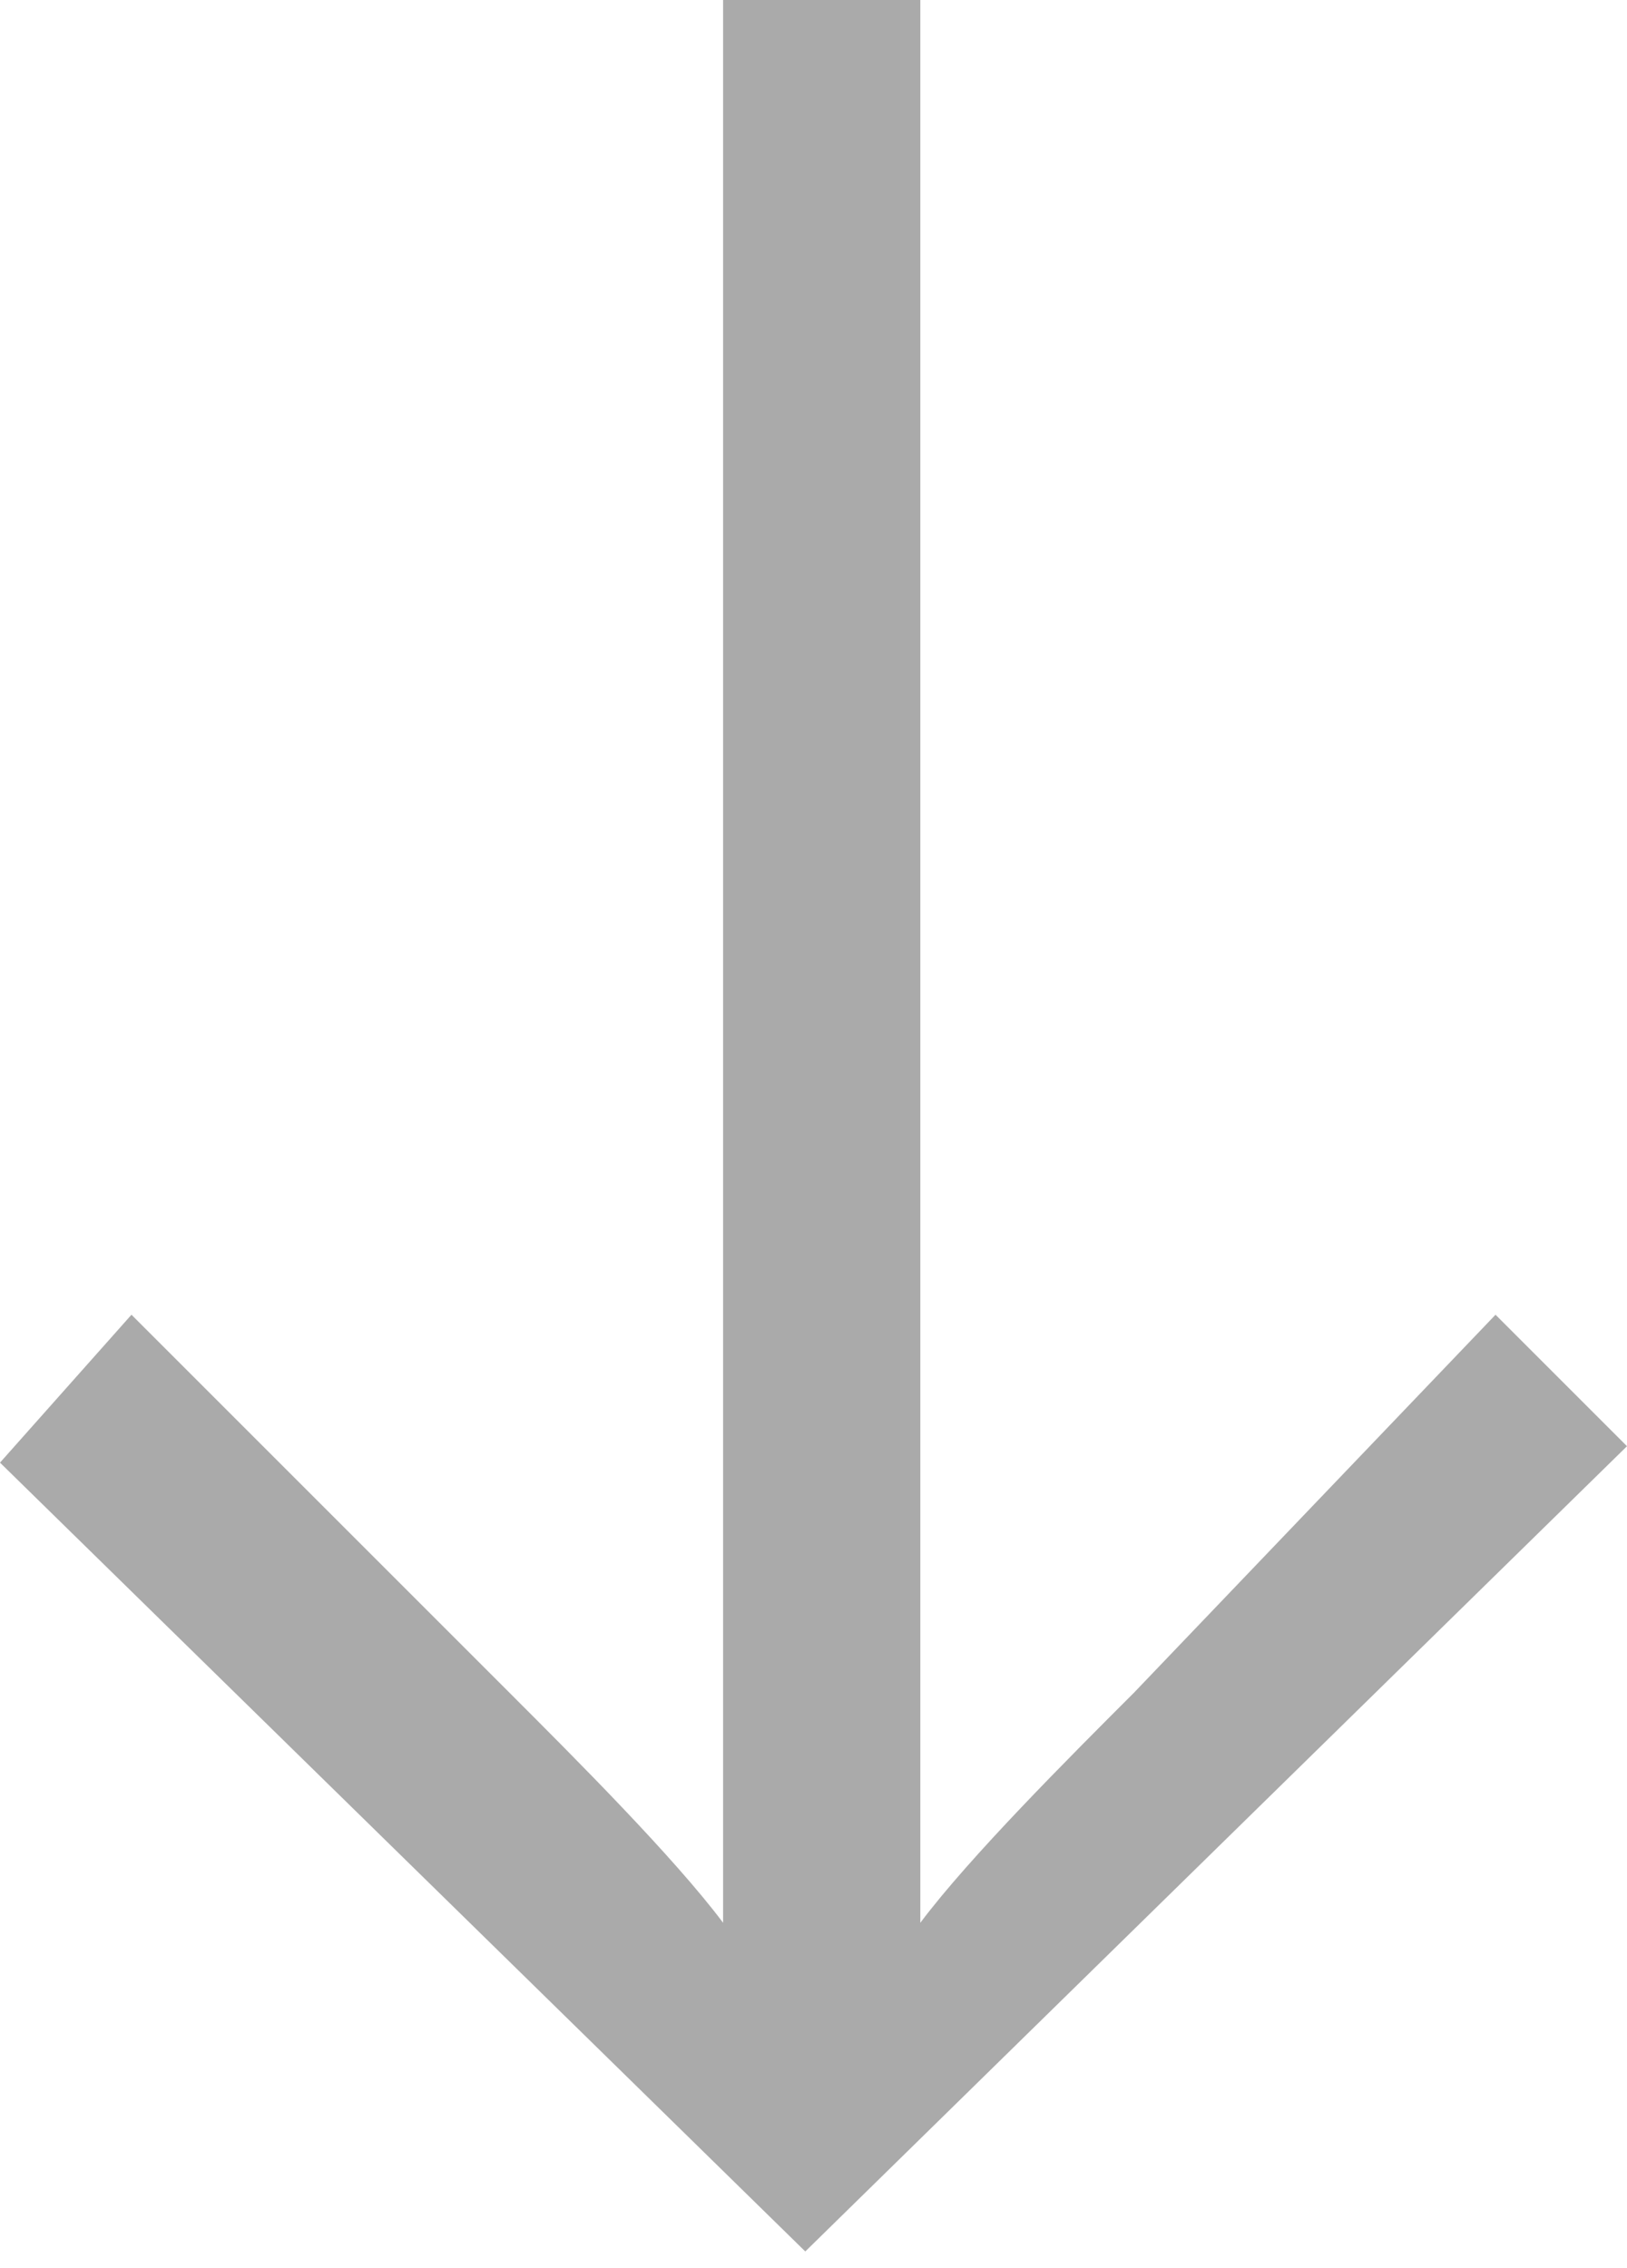 <?xml version="1.0" encoding="utf-8"?>
<!-- Generator: Adobe Illustrator 19.0.0, SVG Export Plug-In . SVG Version: 6.00 Build 0)  -->
<svg version="1.1" id="Calque_1" xmlns="http://www.w3.org/2000/svg" xmlns:xlink="http://www.w3.org/1999/xlink" x="0px" y="0px"
	 viewBox="0 0 9.9 13.8" style="enable-background:new 0 0 9.9 13.8;" xml:space="preserve">
<style type="text/css">
	.st0{fill:#AAAAAA;}
</style>
<path class="st0" d="M4.4,0l1.2,0v9.8c0,0.6,0,1.5,0,1.9c0.3-0.4,0.9-1,1.3-1.4L9.1,8l0.8,0.8l-5,4.9L0,8.9L0.8,8l2.3,2.3
	c0.4,0.4,1,1,1.3,1.4c0-0.5,0-1.4,0-1.9V0z"/>
</svg>
